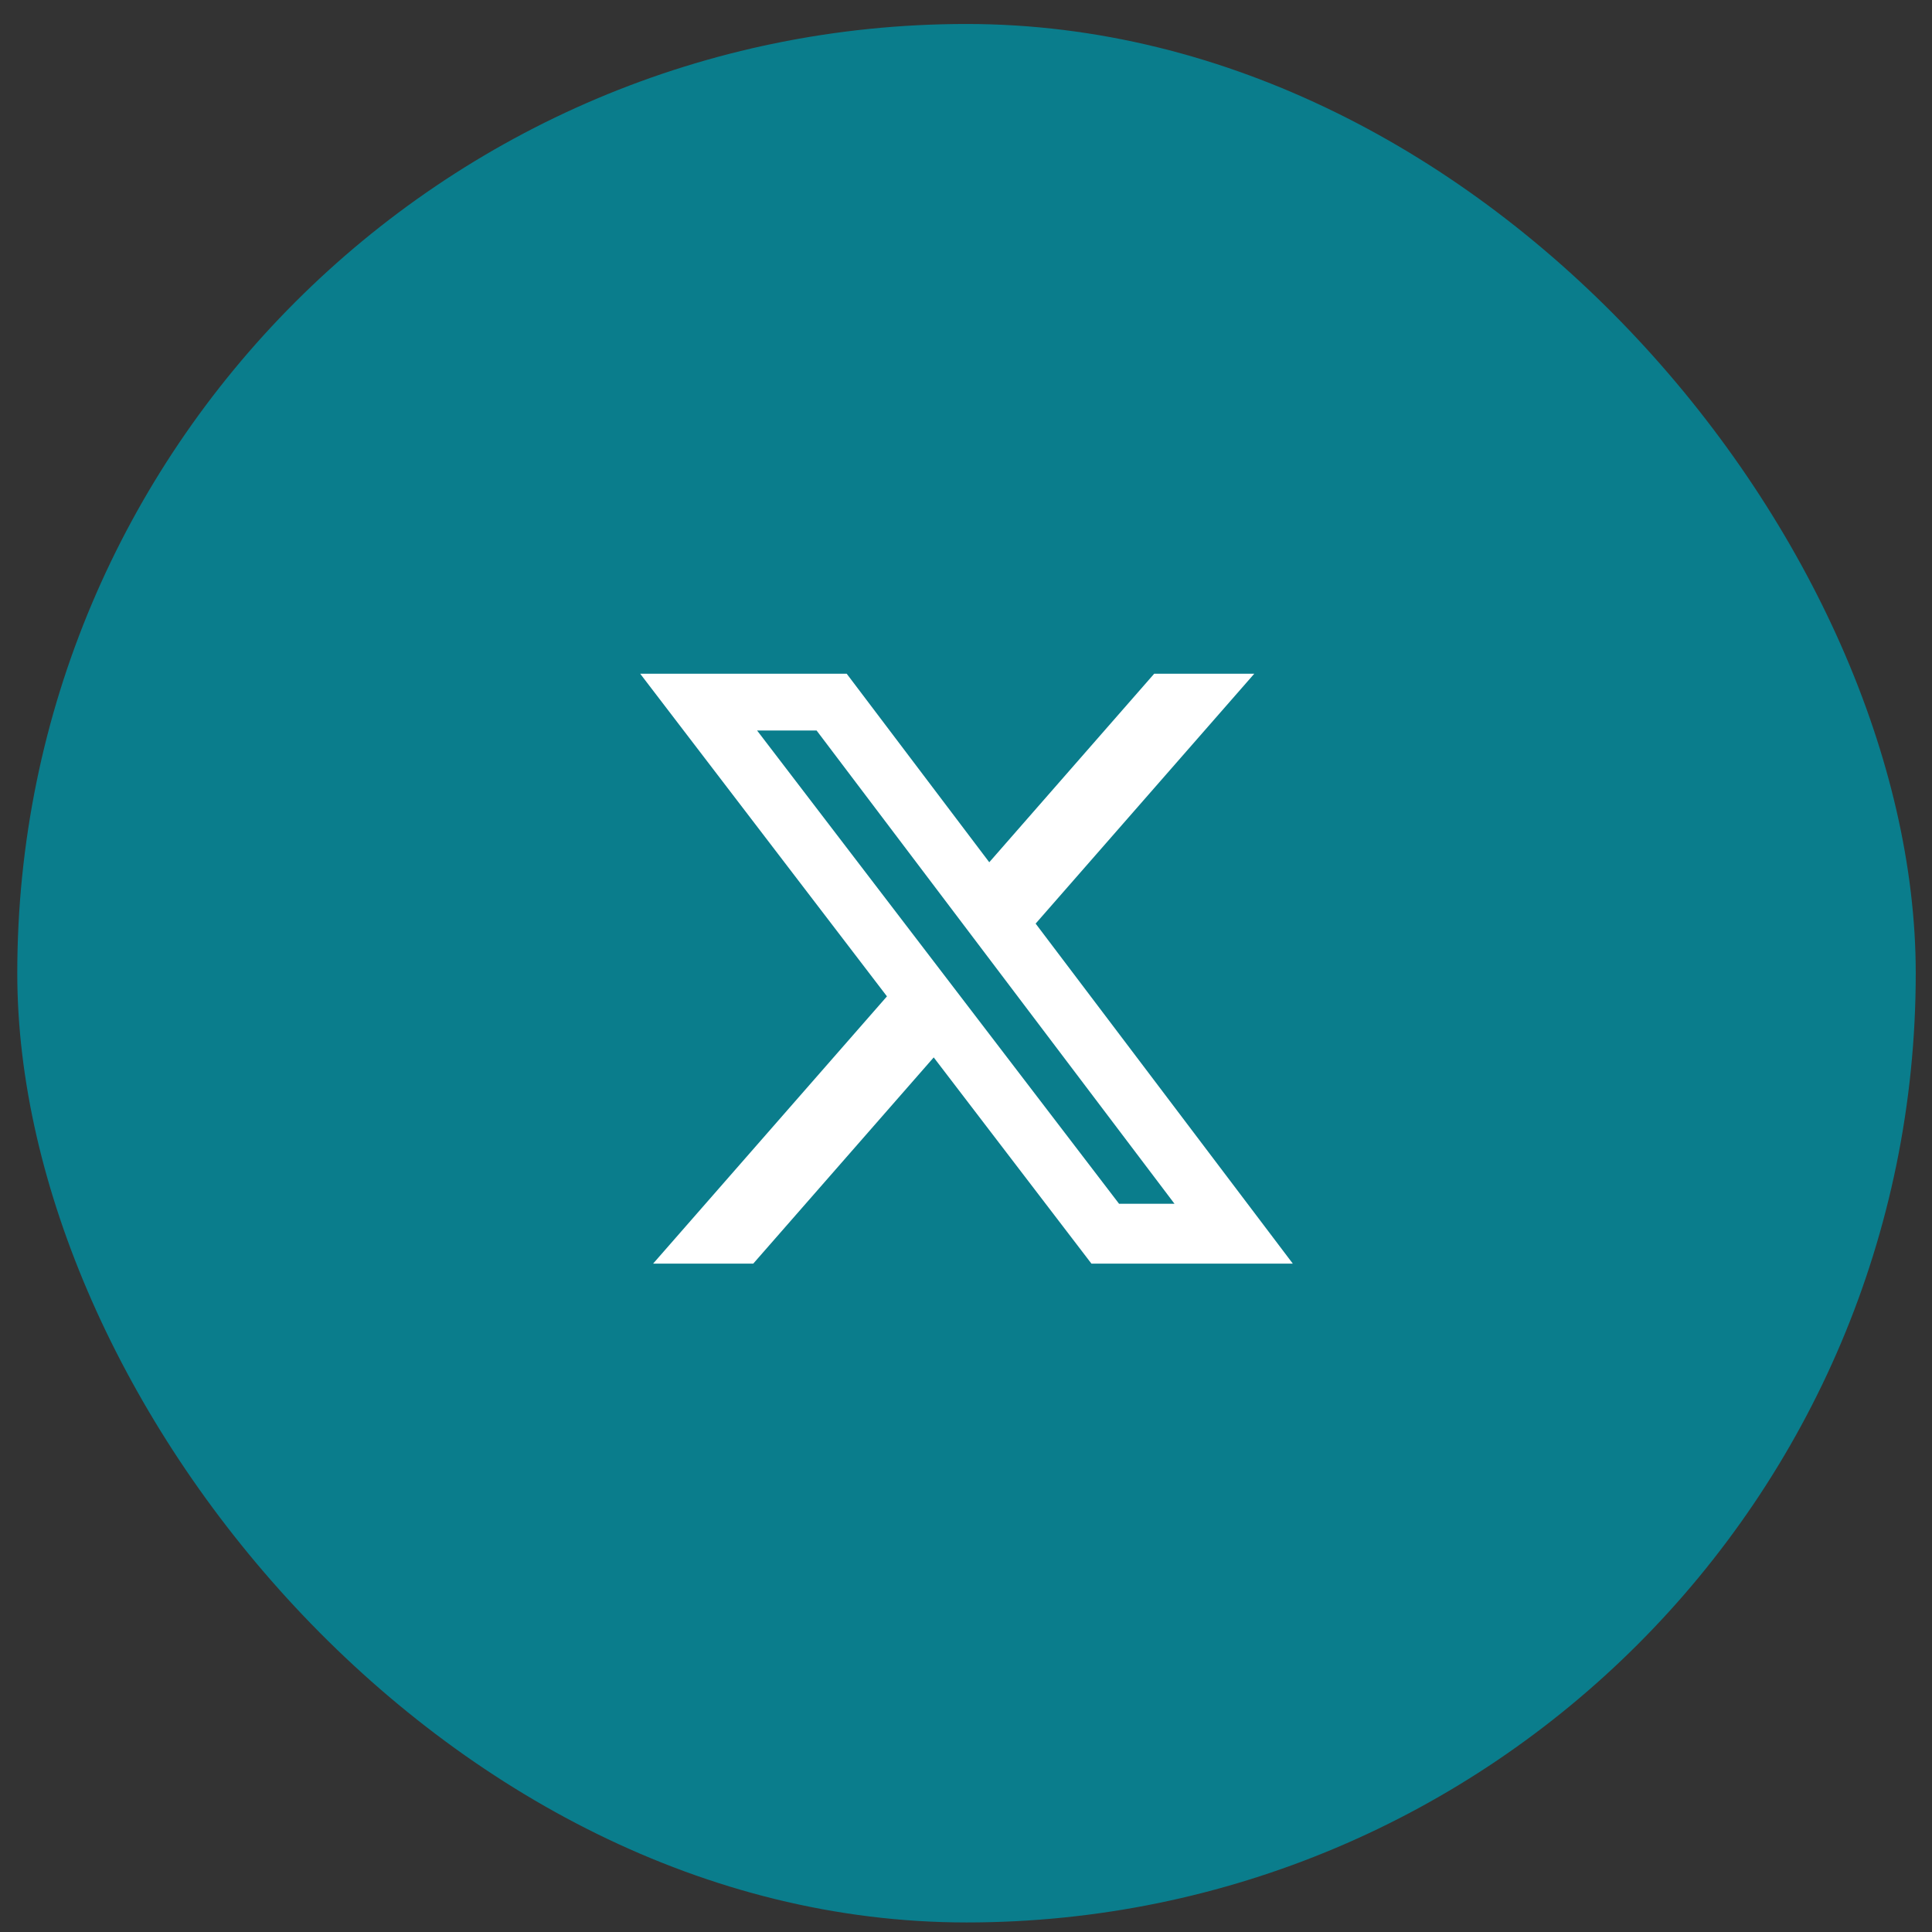 <svg width="70" height="70" viewBox="0 0 70 70" fill="none" xmlns="http://www.w3.org/2000/svg">
<rect x="0" y="0" width="70" height="70" fill="#333333" stroke="none"/>
<rect x="0.626" y="0.869" width="68.785" height="68.785" rx="34.392" fill="#0A7D8C"/>
<path d="M41.818 24.411H45.444L37.523 33.464L46.841 45.784H39.545L33.83 38.312L27.291 45.784H23.663L32.136 36.1L23.196 24.411H30.678L35.843 31.241L41.818 24.411ZM40.545 43.614H42.554L29.586 26.467H27.43L40.545 43.614Z" fill="white"/>
</svg>
